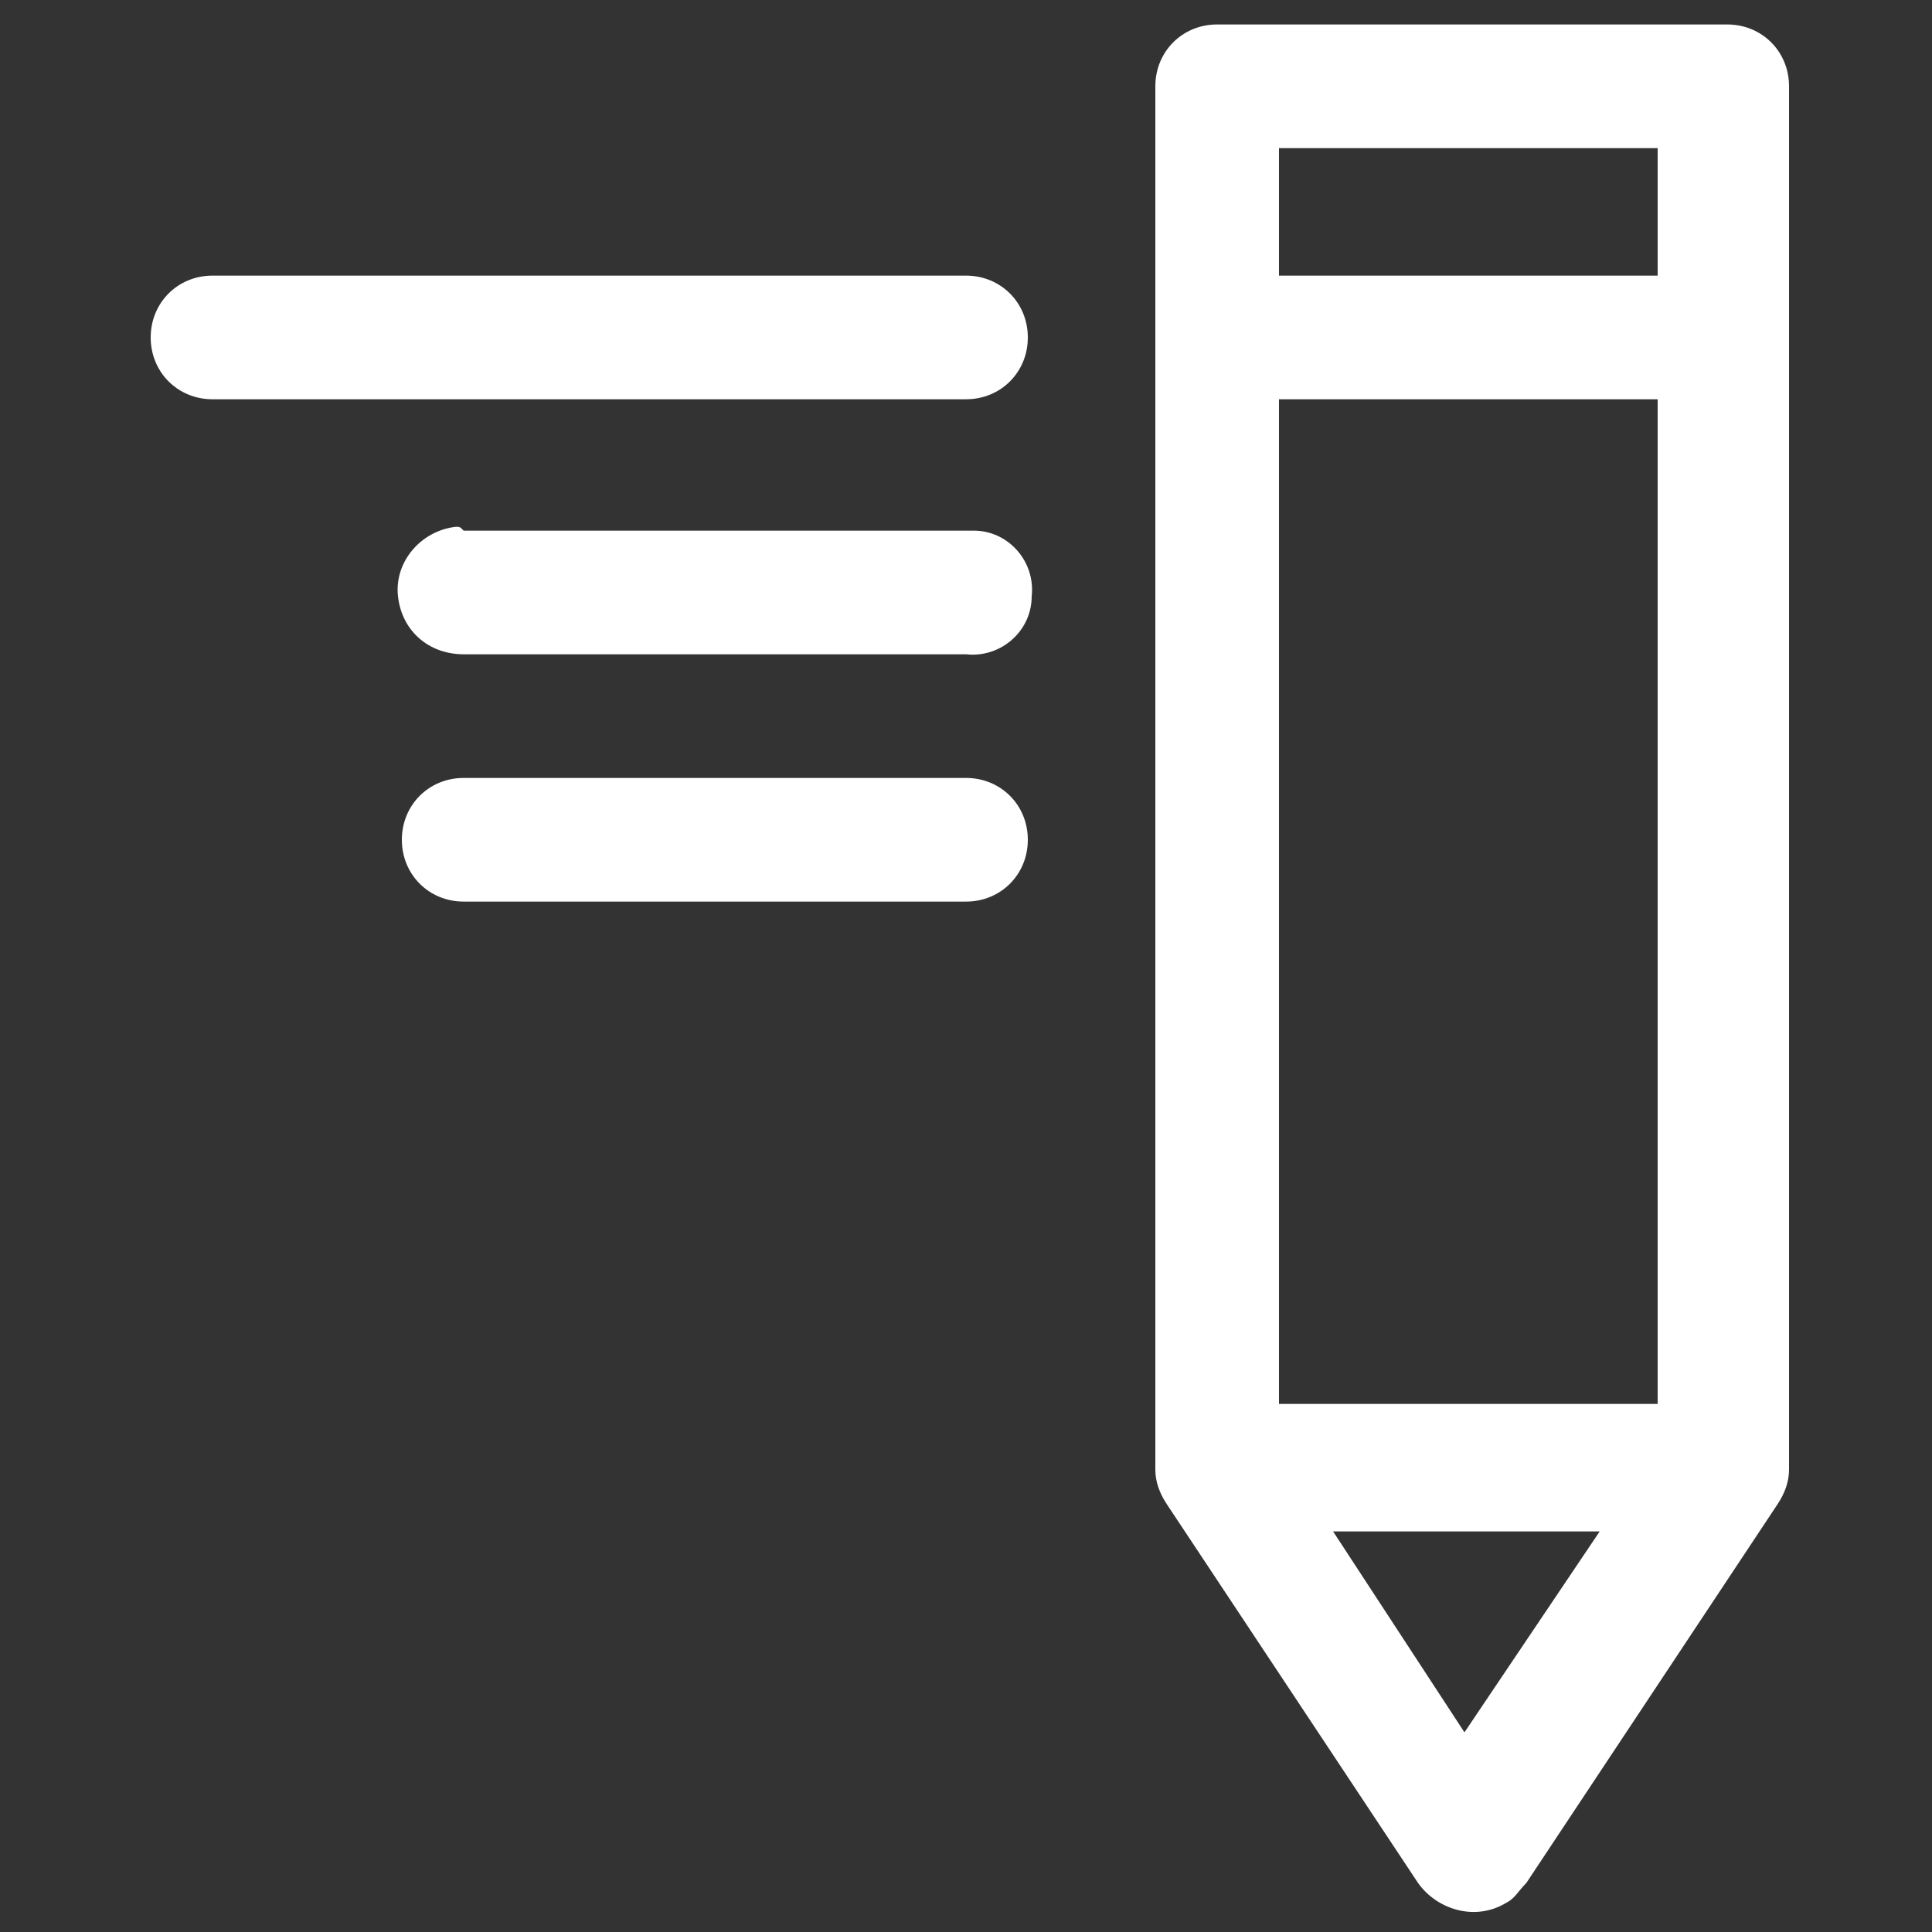 <?xml version="1.0" encoding="utf-8"?>
<!-- Generator: Adobe Illustrator 25.0.1, SVG Export Plug-In . SVG Version: 6.00 Build 0)  -->
<svg version="1.1" id="Layer_1" xmlns="http://www.w3.org/2000/svg" xmlns:xlink="http://www.w3.org/1999/xlink" x="0px" y="0px"
	 viewBox="0 0 50 50" style="enable-background:new 0 0 50 50;" xml:space="preserve">
<rect x="0" y="0" width="50" height="50" fill="#333333" stroke="none"/>
<style type="text/css">
	.st0{fill:#FFFFFF;}
</style>
<g transform="translate(0,-280.067)">
	<path class="st0" d="M31.5,280.7c-0.9,0-1.6,0.7-1.6,1.6v35.8c0,0.3,0.1,0.6,0.3,0.9l6.5,9.8c0.5,0.7,1.5,1,2.3,0.5
		c0.2-0.1,0.3-0.3,0.5-0.5l6.5-9.8c0.2-0.3,0.3-0.6,0.3-0.9v-35.8c0-0.9-0.7-1.6-1.6-1.6c0,0,0,0,0,0H31.5z M33.1,283.9h9.8v3.3
		h-9.8V283.9z M33.1,290.4h9.8v26h-9.8V290.4z M34.5,319.7h6.9l-3.5,5.2L34.5,319.7z"/>
	<path class="st0" d="M5.5,287.2c-0.9,0-1.6,0.7-1.6,1.6c0,0.9,0.7,1.6,1.6,1.6H25c0.9,0,1.6-0.7,1.6-1.6c0-0.9-0.7-1.6-1.6-1.6H5.5
		z"/>
	<path class="st0" d="M11.8,293.7c-0.9,0.1-1.6,0.9-1.5,1.8c0.1,0.9,0.8,1.5,1.7,1.5h13c0.9,0.1,1.7-0.6,1.7-1.5
		c0.1-0.9-0.6-1.7-1.5-1.7c-0.1,0-0.1,0-0.2,0H12C11.9,293.7,11.9,293.7,11.8,293.7z"/>
	<path class="st0" d="M12,300.2c-0.9,0-1.6,0.7-1.6,1.6c0,0.9,0.7,1.6,1.6,1.6c0,0,0,0,0,0h13c0.9,0,1.6-0.7,1.6-1.6
		c0-0.9-0.7-1.6-1.6-1.6c0,0,0,0,0,0H12z"/>
</g>
</svg>
